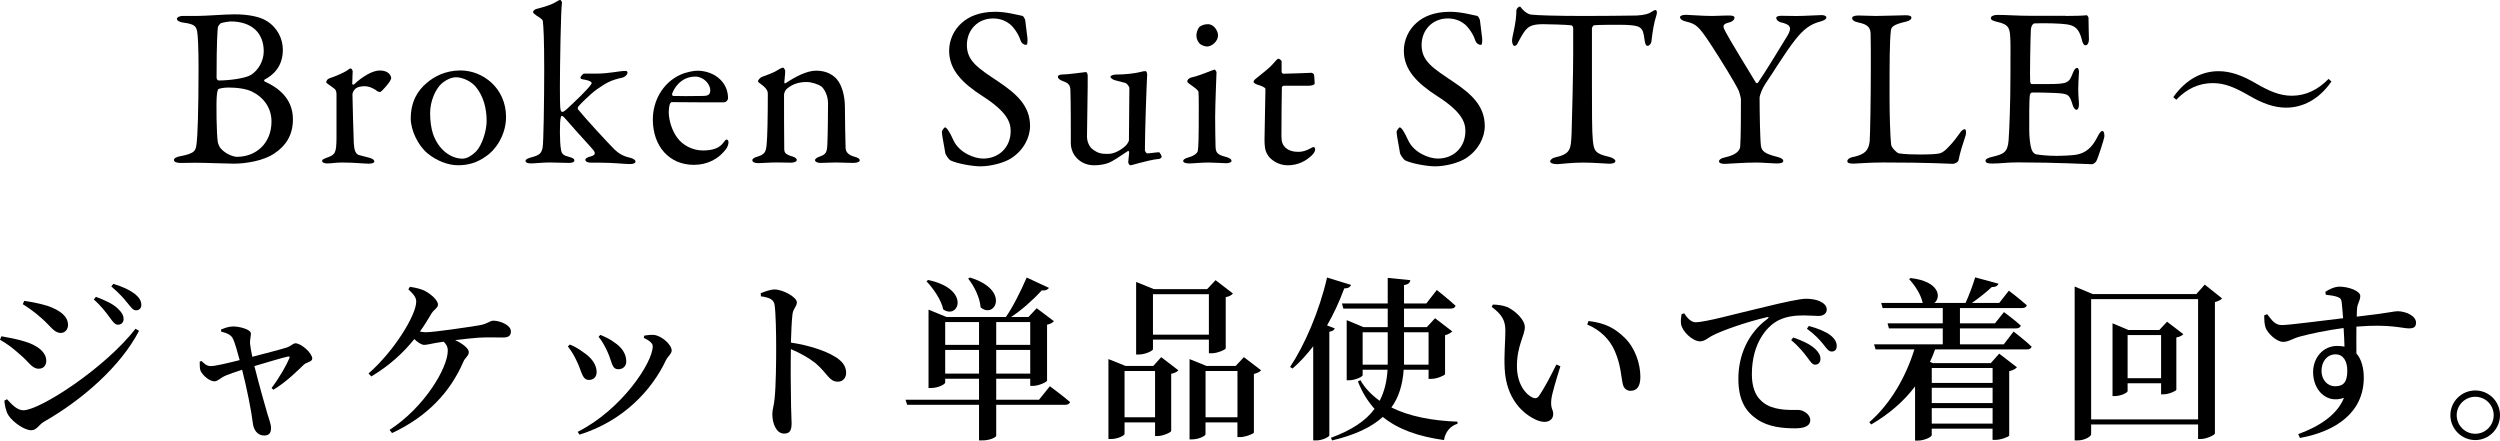 <?xml version="1.0" encoding="UTF-8"?><svg id="_レイヤー_2" xmlns="http://www.w3.org/2000/svg" viewBox="0 0 570.36 100.52"><g id="text"><path d="M60.33,18.2c-.16.05-.05.36.1.42,2.55,1.14,6.4,3.54,6.4,8.58,0,3.69-1.66,6.08-4.16,7.75-2.5,1.77-6.71,2.39-9.31,2.39-1.46,0-6.45-.21-8.84-.21-1.2,0-2.44.05-3.33.05-.78,0-1.51-.21-1.51-.68,0-.42.73-.73,1.3-.83,3.69-.68,3.69-1.35,3.9-3.17.16-1.09.42-6.71.42-17.06,0-4.47-.16-7.44-.31-8.22-.26-1.14-.42-1.72-3.28-2.08-.68-.1-1.35-.42-1.35-.83s.68-.68,1.4-.68h3.48c1.66,0,6.14-.36,8.27-.36,3.07,0,5.77.52,7.33,1.51,2.55,1.56,3.69,4.21,3.69,6.55,0,4.06-2.39,5.88-4.21,6.86ZM57.62,20.96c-1.4-.73-3.59-.99-5.51-.99-1.2,0-2.18.26-2.29.36-.1.16-.26.36-.36,1.51-.16,1.87-.05,8.63.21,10.45.05.36.31,1.25.83,1.72,1.09,1.2,2.86,1.77,3.54,1.77,4.37,0,7.9-3.07,7.9-8.06,0-3.12-1.82-5.51-4.32-6.76ZM52.58,4.89c-.31,0-1.66.21-2.24.42-.1.05-.57.62-.62.83-.1.83-.31,3.17-.31,11.54,0,.26.1.68.57.68,2.29,0,6.03-.47,7.33-1.3,1.66-1.09,2.86-3.17,2.86-5.36,0-4.21-2.76-6.81-7.59-6.81Z"/><path d="M75.1,17.89c1.72-.57,3.33-1.35,3.85-1.66.62-.42.88-.62,1.04-.62.21,0,.47.47.47.62,0,.94-.1,1.87-.1,2.86,0,.21.26.26.36.21,2.03-1.92,4.32-3.22,5.93-3.22,2.13,0,2.6,1.3,2.6,1.77,0,.1-.16.47-.31.73-.57.83-1.82,2.24-2.13,2.39-.1.05-.57-.05-.73-.16-.57-.52-1.82-1.14-2.86-1.14-.88,0-1.77.16-2.29.73-.36.42-.52.88-.52,1.14,0,1.04.26,10.45.31,11.23.1,1.51.42,2.5,1.35,2.65.68.16,1.61.42,2.39.62.83.26.94.62.94.83,0,.26-.47.47-1.25.47-1.3,0-3.12-.26-6.14-.26-1.56,0-2.18.21-3.43.21-.57,0-1.09-.21-1.09-.62,0-.31.62-.52,1.04-.68,2.03-.68,2.18-1.2,2.24-4.32v-9.93c0-.52,0-1.2-.57-1.56-1.25-.99-1.77-1.2-1.77-1.4,0-.16.1-.68.68-.88Z"/><path d="M115.45,26.68c0,4.32-2.6,7.7-4.52,8.94-2.08,1.51-4.11,2.08-6.45,2.08s-4.99-1.09-6.92-2.7c-2.24-1.82-3.85-5.36-3.85-7.96,0-3.95,1.66-6.45,3.64-8.11,1.61-1.4,4.21-2.86,7.7-2.86,5.15,0,10.4,4.06,10.4,10.61ZM100.68,19.14c-1.35,1.25-2.55,3.95-2.55,6.66,0,1.72.21,3.33.62,4.63,1.3,3.9,4.26,5.77,6.76,5.77.57,0,1.72-.26,3.17-1.72,1.3-1.4,2.34-4.63,2.34-6.86,0-2.7-.62-5.67-2.6-7.96-1.14-1.25-3.02-2.03-4.37-2.03-1.09,0-2.29.57-3.38,1.51Z"/><path d="M135.78,16.8c3.43,0,5.25-.62,7.02-.62.21,0,.36.21.36.36,0,.62-.83,1.09-1.04,1.14-2.81.62-3.69,1.14-6.03,2.76-1.56,1.14-4,3.59-4.21,3.95-.1.21-.1.42-.05.52,1.77,2.18,6.76,7.59,8.37,9.2.94.88,1.87,1.51,3.54,1.87.88.21,1.25.62,1.25.83,0,.52-.68.62-1.3.62-1.2,0-3.8-.31-6.5-.31h-2.34c-.73,0-1.3-.21-1.3-.68,0-.31.47-.57,1.14-.73,1.09-.26,1.25-.73.68-1.46s-3.28-3.59-5.88-6.6c-.52-.62-1.04-1.2-1.3-1.2-.21,0-.26.31-.26.42-.26.68-.26,5.67.05,7.23.16,1.04.52,1.35,1.92,1.72.62.16,1.14.36,1.14.78,0,.47-.68.57-1.25.57-1.3,0-3.02-.1-4.32-.1-1.82,0-3.22.21-4.37.21-.62,0-1.2-.16-1.2-.57,0-.36.52-.57,1.2-.78,2.08-.52,2.44-.99,2.7-2.29.21-.99.36-10.92.36-17.84s-.16-9.62-.31-10.97c0-.16-.1-.47-1.56-1.35-.42-.31-.68-.57-.68-.73,0-.21.26-.52.68-.68.52-.16,3.12-.73,4.52-1.61.52-.31.78-.47,1.04-.47.1,0,.42.47.36.68-.26,1.25-.47,14.66-.47,19.14,0,2.03,0,4.78.16,5.25.1.31.16.47.42.47s.68-.36,1.04-.68c1.72-1.61,4.58-4.26,5.51-5.62.21-.26.36-.78-1.98-1.14-.31-.05-.47-.21-.47-.36,0-.21.52-.94.88-.94h2.44Z"/><path d="M164.28,18.1c1.14,1.09,1.82,2.55,1.82,4.37,0,.31-.42.88-.99.88s-9.46,0-11.86-.05c-.16,0-.36.26-.42.42-.16.42-.26,1.3-.26,1.82,0,2.03.83,4.42,1.98,5.93,1.14,1.56,3.33,2.86,5.82,2.86,2.29,0,3.85-.57,4.73-1.87.21-.31.47-.62.68-.62.31,0,.42.36.42.62,0,.42-.21.99-.36,1.25-1.82,2.65-4.58,3.9-7.54,3.9-5.62,0-9.36-4.26-9.36-10.35,0-4.16,2.18-8.32,6.24-10.19,1.35-.62,3.07-.94,3.95-.94,1.82,0,3.85.68,5.15,1.98ZM153.35,21.32c-.1.26.1.57.21.57,1.35.05,4.11.05,6.71,0,1.25,0,1.77-.26,1.77-1.3,0-1.46-1.56-3.12-3.43-3.12-2.34,0-4.32,1.46-5.25,3.85Z"/><path d="M173.89,17.52c.88-.31,2.76-.99,3.48-1.51.52-.31.99-.57,1.25-.57s.52.57.52.78c0,.88-.21,2.13-.21,2.6,0,.26.26.16.31.16,2.08-1.4,4.79-2.86,6.97-2.86,2.55,0,4,1.14,4.73,1.98,1.14,1.35,1.82,3.74,1.82,6.34,0,.99.1,8.74.16,9.46.1.78.62,1.46,1.92,1.82.99.26,1.3.52,1.3.88s-.73.57-1.56.57c-1.2,0-2.39-.1-3.85-.1-1.3,0-2.91.1-3.59.1-.47,0-1.2-.21-1.2-.62,0-.36.57-.68,1.2-.88,1.25-.47,1.51-.88,1.61-2.6.1-1.72.16-8.01.16-9.52,0-1.87-.94-3.38-1.56-3.85-.57-.42-2.13-.99-3.33-.99-2.29,0-3.64.78-4.63,1.66-.16.16-.52.78-.52,1.25,0,.68,0,11.86.05,12.48.05.73.26,1.14,1.92,1.61.52.16.94.47.94.78,0,.36-.57.62-1.3.62-.62,0-2.08-.05-3.17-.05-1.92,0-3.43.16-4.32.16-.78,0-1.35-.21-1.35-.68,0-.36.52-.62,1.09-.78,1.72-.52,2.03-1.04,2.18-2.91.16-1.56.26-6.08.26-11.39,0-.57-.1-1.09-1.25-2.03-.68-.47-.99-.73-.99-.88,0-.36.57-.88.94-1.04Z"/><path d="M233.28,3.64c.31.1.62.88.62.99.1.99.52,4,.52,4.21,0,.88,0,1.4-.36,1.4-.42,0-1.04-.36-1.25-1.09-.62-1.87-2.03-3.43-2.55-3.74-.94-.73-2.18-1.2-3.69-1.2-3.48,0-5.98,2.6-5.98,6.08,0,3.69,2.65,5.3,7.23,8.37,4,2.7,7.18,5.41,7.18,10.09,0,2.6-1.46,5.51-4.26,7.33-1.66,1.09-4.73,1.87-7.07,1.87-1.66,0-5.2-.57-6.81-1.35-.52-.31-1.2-1.46-1.2-1.66-.26-1.77-.78-4.06-.78-4.89,0-.21.52-.99.73-.99.42,0,1.2,1.35,1.92,2.96,1.35,2.86,4.79,4.16,6.76,4.16,3.59,0,6.29-2.55,6.29-6.29,0-2.18-1.04-4.52-6.5-8.01-4.42-2.86-7.54-5.88-7.54-10.3,0-2.44,1.09-4.78,2.86-6.34,1.61-1.46,4.06-2.55,7.7-2.55,2.55,0,5.25.78,6.19.94Z"/><path d="M256.78,33.28c.31-.26.78-1.04.78-1.25l.1-11.96c0-.31-.57-1.04-.88-1.14-.78-.21-1.92-.52-2.39-.62-.36-.1-1.04-.42-1.04-.83,0-.21.68-.47,1.2-.47,2.08,0,4.37-.26,5.56-.57.52-.16.88-.21,1.25-.21.26,0,.36.57.36.78-.1,1.46-.52,13-.52,17.26,0,.1.21.73.62.73.36,0,1.98-.26,2.6-.26.21,0,.57.83.62.99,0,.16-.36.52-.57.52-1.35.1-3.54.68-4.73.99-.88.26-1.72.47-1.82.47-.21,0-.52-.36-.52-.73,0-.31.16-1.3.21-2.18,0-.26-.16-.42-.26-.36-1.51,1.04-3.59,2.39-4.26,2.65-.88.36-2.03.62-3.48.62-1.87,0-3.54-.83-4.58-2.44-.36-.57-.73-1.61-.73-2.44,0-3.74,0-9.62-.1-12.38-.05-1.46-1.04-1.66-1.92-2.03-.47-.21-.94-.47-.94-.94,0-.16.26-.47.88-.47,1.46,0,5.3-.57,5.51-.57s.42.47.42.78c.05,1.77-.16,11.6-.16,13.94,0,1.2.57,2.39,1.3,2.91,1.35,1.04,2.29,1.04,3.54,1.04s2.65-.68,3.95-1.82Z"/><path d="M271.29,37.29c-.83,0-1.35-.21-1.35-.57,0-.31.36-.57,1.25-.83,1.2-.31,1.98-.94,2.08-1.46.16-.73.21-3.85.21-5.36s.05-7.49-.05-8.11c-.05-.36-.62-.78-2.13-1.87-.31-.21-.42-.36-.42-.57,0-.36.47-.78,1.04-.88,1.92-.42,4.37-1.56,5.15-1.77.21,0,.47.52.47.57,0,.57-.31,7.33-.31,10.3s.05,5.1.1,6.92c.05,1.66,1.2,1.77,2.5,2.18.83.26,1.14.52,1.14.88,0,.31-.62.52-1.2.52-.36,0-2.96-.16-4.06-.16-1.72,0-3.54.21-4.42.21ZM277.89,8.06c0,1.4-1.46,2.55-2.5,2.55-.36,0-1.2-.21-1.66-.62-.42-.47-.78-1.04-.78-1.92,0-.47.21-1.3.62-1.87.52-.47,1.3-.68,2.03-.68,1.4,0,2.29,1.61,2.29,2.55Z"/><path d="M299.21,16.59c.05,0,.57.26.57.42,0-.16.16,1.3.16,1.98,0,.47-.99.57-1.35.57h-5.67c-.26,0-.47.26-.47.36-.05,1.04-.1,8.68-.1,11.18,0,1.3.31,1.98.88,2.55.99.88,2.08.99,3.17.99.68,0,1.77-.31,2.55-.78.47-.26.57-.31.78-.31.05,0,.31.1.31.57,0,.42-.36.94-.73,1.3-1.4,1.35-3.22,2.29-5.56,2.29-2.13,0-3.95-1.3-4.58-2.44-.57-.88-.68-1.98-.68-3.43,0-1.92.21-9.72.21-11.54,0-.36-.94-.73-1.98-1.04-.42-.16-.73-.42-.73-.57,0-.21.16-.42.31-.57,1.82-1.46,3.43-2.7,4.16-3.59.62-.73.99-1.14,1.2-1.14.26,0,.73.47.73.57v2.44c0,.16.21.42.42.42,1.14,0,6.19-.21,6.4-.21Z"/><path d="M337.02,3.64c.31.1.62.88.62.99.1.99.52,4,.52,4.21,0,.88,0,1.4-.36,1.4-.42,0-1.04-.36-1.25-1.09-.62-1.87-2.03-3.43-2.55-3.74-.94-.73-2.18-1.2-3.69-1.2-3.48,0-5.98,2.6-5.98,6.08,0,3.69,2.65,5.3,7.23,8.37,4,2.7,7.18,5.41,7.18,10.09,0,2.6-1.46,5.51-4.26,7.33-1.66,1.09-4.73,1.87-7.07,1.87-1.66,0-5.2-.57-6.81-1.35-.52-.31-1.2-1.46-1.2-1.66-.26-1.77-.78-4.06-.78-4.89,0-.21.52-.99.73-.99.42,0,1.2,1.35,1.92,2.96,1.35,2.86,4.78,4.16,6.76,4.16,3.59,0,6.29-2.55,6.29-6.29,0-2.18-1.04-4.52-6.5-8.01-4.42-2.86-7.54-5.88-7.54-10.3,0-2.44,1.09-4.78,2.86-6.34,1.61-1.46,4.06-2.55,7.7-2.55,2.55,0,5.25.78,6.19.94Z"/><path d="M373.42,3.54c1.87-.1,2.81-.42,3.54-.94.36-.21.52-.31.73-.31.26,0,.47.47.21,1.2-.52,1.61-.83,3.28-1.14,5.98-.05.47-.47.99-.88.99-.36,0-.57-.36-.73-1.66-.31-2.7-.99-2.96-4.21-3.12-.88-.05-6.66-.05-7.28.1-.26.05-.47.57-.47.68v12.74c0,6.03,0,10.97.21,12.9.26,2.34.52,2.96,3.74,3.69.68.16,1.4.57,1.4.94,0,.57-.94.62-1.46.62-.42,0-3.64-.26-5.93-.26-2.6,0-5.25.36-5.93.36-1.04,0-1.56-.31-1.56-.62,0-.36.52-.78.99-.88,3.64-.83,3.74-1.72,3.9-5.62.1-3.07.36-13.68.36-17.68v-6.19c0-.42-.26-.68-.42-.68-1.04-.16-5.62-.26-6.45-.26-1.98,0-3.07.31-3.85,1.2-.21.16-.83.99-1.72,2.7-.47,1.09-.78,1.04-.99,1.04-.31,0-.52-.68-.52-1.2,0-.99.99-3.85.99-6.92,0-.31.47-.83.78-.83.26,0,.26.36.83.83.16.16.99.94,1.77.99,1.35.16,5.51.31,12.17.31,2.7,0,9.78-.05,11.91-.1Z"/><path d="M384.7,3.38c.78,0,3.48.26,5.93.26,1.46,0,1.87-.1,3.95-.1.83,0,1.14.21,1.14.52,0,.36-.36.83-1.14,1.04-1.87.42-1.51,1.04-.78,2.39.62,1.2,4.47,7.59,6.81,11.39.1.16.42.1.52-.1,1.46-2.08,5.41-8.58,6.71-10.71,1.09-1.87.52-2.5-1.51-2.96-.78-.21-1.09-.68-1.09-1.04s.62-.47,1.2-.47c1.35,0,2.18.05,3.38.05,1.92,0,4.94-.21,5.77-.21.57,0,1.09.21,1.09.52,0,.42-.47.68-1.35.94-2.44.62-3.95,1.92-5.67,4.06-2.44,3.07-5.15,7.64-6.92,10.19-.57.83-1.3,2.5-1.3,3.17,0,2.91.1,9.36.31,11.02.21,1.09.78,1.72,3.69,2.44,1.04.26,1.4.57,1.4.94,0,.42-.52.57-1.56.57-.78,0-3.33-.21-4.52-.21-3.12,0-6.5.31-7.28.31-.88,0-1.3-.26-1.3-.57s.36-.73,1.46-.94c2.81-.62,3.33-1.77,3.38-2.5.16-2.13.16-7.75.16-10.76,0-.26-.31-1.46-.47-1.87-.88-1.87-4.11-7.12-6.6-10.92-2.44-3.64-3.07-4.37-5.36-4.89-.99-.21-1.46-.62-1.46-1.04,0-.31.52-.52,1.4-.52Z"/><path d="M424.12,3.54c1.4,0,2.34.1,3.85.1,2.03,0,5.56-.16,6.81-.16.94,0,1.3.21,1.3.57s-.42.68-1.2.88c-3.02.68-3.38,1.25-3.48,2.03-.31,2.34-.31,7.59-.31,15.29,0,4.06.16,9.05.36,10.76.1.73,1.35,1.92,1.77,1.98,1.35.21,3.28.26,4.99.26,1.46,0,2.91-.05,3.69-.16.42-.05,1.04-.05,2.08-.99.73-.73,1.56-1.51,2.96-3.48.57-.94,1.04-1.14,1.3-1.14s.42.57.21,1.4c-.83,2.55-1.2,3.64-1.61,5.62-.05.57-1.04.88-1.25.88-.62,0-5.36-.31-15.91-.31-3.54,0-5.98.26-6.71.26-.99,0-1.51-.1-1.51-.57,0-.36.42-.78,1.25-.94,2.86-.57,3.59-1.56,3.85-3.59.1-1.3.26-9.57.26-17.11,0-2.08,0-5.67-.05-7.38-.05-1.14-.31-2.13-2.76-2.6-1.04-.21-1.46-.62-1.46-.99s.42-.62,1.56-.62Z"/><path d="M471.23,3.64c1.72,0,4-.05,4.78-.16.16-.05.42.31.47.57,0,2.39.1,3.9.1,4.94,0,.73-.31,1.35-.78,1.35s-.73-.73-.83-1.25c-.68-2.76-1.82-3.28-3.48-3.54-1.35-.21-5.1-.31-7.38-.21-.1,0-.68.26-.78,1.46-.1,1.3-.26,11.08-.16,11.86.05.21.1.52.36.52h3.38c4.89,0,5.1-.21,6.03-2.6.31-.78.62-1.09.94-1.09.36,0,.47.73.42,1.14-.1,1.46-.16,2.5-.16,3.74,0,1.4.1,2.13.16,3.17.05.94-.21,1.51-.57,1.51s-.73-.57-.88-1.14c-.73-2.39-.94-2.55-4.11-2.7-1.66-.1-3.74-.1-5.15-.1-.21,0-.47.36-.47.47-.21,1.09-.16,5.93-.16,8.16,0,1.51.21,3.48.52,4.32.21.62.62,1.04.99,1.14.88.16,2.65.36,4.73.36.62,0,3.8-.05,4.94-.36,1.66-.42,3.07-1.4,4.32-3.85.57-1.14.88-1.46,1.2-1.46.36,0,.52.83.42,1.4-.05.42-1.51,5.1-1.87,5.56-.16.21-.62.62-.88.62-.57,0-8.42-.42-16.9-.42-2.76,0-3.9.26-5.88.26-.99,0-1.56-.1-1.56-.68,0-.36.62-.62,1.46-.83,2.6-.62,3.59-.99,3.8-3.8.16-2.18.42-8.32.42-14.77s.05-7.28-.05-8.79c-.1-2.29-.62-2.91-2.91-3.43-1.09-.26-1.51-.47-1.51-.88,0-.47.73-.73,1.46-.73,2.44,0,4.47.21,7.96.21h7.64Z"/><path d="M504.86,18.96c-3.24,0-6,1.32-8.36,3.8l-.68-.6c2.92-4.12,6.6-5.92,10.32-5.92,2.8,0,5.48,1,8.48,2.76,3.12,1.8,5.48,2.84,8.24,2.84,3.24,0,6-1.4,8.4-3.84l.64.6c-2.84,4.12-6.6,5.96-10.32,5.96-2.8,0-5.48-1-8.48-2.76-3.12-1.8-5.48-2.84-8.24-2.84Z"/><path d="M0,77.52l.32-.8c1.8.32,3.36.6,5.36,1.2,2.68.8,4.88,2.32,4.88,4.4,0,.8-.44,1.8-1.72,1.8-1.6,0-2.32-1.64-4.28-3.24-1.68-1.52-3.16-2.6-4.56-3.36ZM30.92,75l.8.48c-4.2,8.12-13,15.8-21.8,20.8-1.08.68-1.56,1.88-2.8,1.88-1.52,0-4.12-1.8-5.16-3.36-.6-.84-.92-2.56-.96-3.4l.6-.32c.96,1.04,2.24,2.52,3.72,2.52,3.8,0,18.64-9.64,25.6-18.6ZM5.2,69.4l.32-.76c1.4.2,3.28.52,5.4,1.16,2.76,1,4.6,2.32,4.6,4.36,0,.96-.68,1.8-1.64,1.8-1.56,0-2.32-1.56-4.44-3.4-1.48-1.32-3-2.4-4.24-3.16ZM25.04,72.44c-.8-1.08-1.88-2.56-3.64-4.12l.48-.6c2.16.8,3.96,1.64,5.04,2.72.92.88,1.28,1.56,1.28,2.36s-.56,1.28-1.32,1.28c-.64,0-1.12-.64-1.84-1.64ZM29.04,69.08c-.8-1-1.76-2.12-3.64-3.72l.44-.6c2.2.64,3.88,1.48,4.96,2.32.96.8,1.44,1.56,1.44,2.48,0,.76-.48,1.24-1.2,1.24s-1.16-.72-2-1.72Z"/><path d="M50.4,75.2c.88-.36,1.72-.72,2.84-.72,1.4,0,4,.68,4,1.6,0,.72-.24,1.44-.2,2.28.04.56.28,1.84.52,3.04,2.84-.72,6.92-1.8,8-2.16.72-.24,1.32-.92,1.84-.92,1.32,0,3.84,2.24,3.84,3.48,0,.76-1.32.84-1.88,1.36-1.44,1.36-3.92,3.92-7,5.76l-.4-.4c1.76-2.32,3.4-5.2,4.04-6.76.2-.4.04-.48-.4-.4-1.28.28-4.68,1.32-7.56,2.16,1.04,4.12,2.36,8.88,3,11,.28.88.8,2.32.8,3.12,0,1.16-.48,1.72-1.6,1.72-1.44,0-2.4-1.24-2.56-2.84-.32-2.76-1.44-8.28-2.44-12.16-1.44.48-3,1-3.64,1.28-1.36.56-1.88,1.36-2.68,1.36-1.16,0-2.72-1.4-3.16-2.4-.2-.48-.2-1.28-.2-2.08l.4-.16c.64.56,1.12,1.16,2.12,1.16.92.04,3.88-.68,6.6-1.36-.52-1.92-1.12-4.12-1.6-5-.4-.76-1.32-1.2-2.6-1.48l-.08-.48Z"/><path d="M93.52,65.44c1.36.2,2.56.48,3.48.96,1.28.68,2.92,2.08,2.92,3.08,0,.8-.88,1.08-1.48,2.04-.8,1.4-1.68,2.8-2.64,4.12.44.08.88.16,1.28.16,2.08,0,10.2-1.24,12.36-1.6,1.84-.32,2.32-1.04,3.08-1.04,1.64,0,4.04,1.04,4.04,2.44,0,.76-.32,1.4-1.72,1.4s-3.76-.08-5.68.04c-1.28.08-3.32.32-5.32.56,1.84.84,3.12,1.96,3.12,2.72,0,.88-.88,1.28-1.24,2.2-2.96,6.84-8.12,12.48-16.28,16.28l-.56-.72c8-5.2,13.28-14.16,13.28-18.08,0-.88-.36-1.52-.96-2.04l-1.8.28c-1.04.16-1.88.44-2.64.44-.64,0-1.52-.64-2.24-1.32-2.56,3.2-5.68,6.04-9.8,8.52l-.64-.68c5.76-5,10.88-13.28,10.88-16.4,0-.92-.52-1.6-1.8-2.8l.36-.56Z"/><path d="M129.56,79.04l.44-.44c1.16.44,2.28,1.16,2.96,1.68,2,1.28,3.16,2.92,3.16,4.6,0,1-.6,1.8-1.76,1.8-1.52,0-1.6-1.8-2.64-4-.68-1.52-1.4-2.68-2.16-3.64ZM132.2,99.16l-.4-.64c10.12-5.12,17.12-15.84,17.12-19.52,0-.68-.72-1.28-2.04-1.92l.12-.52c.56-.08,1.4-.2,2.08-.16,1.84.12,4.16,2.24,4.16,3.56,0,.76-.88,1.32-1.32,2.24-3.2,6.8-9.76,13.88-19.72,16.96ZM136.56,76.84l.4-.44c1.24.52,2.2.96,3.2,1.72,1.64,1.08,2.72,2.52,2.72,4.36,0,1.16-.88,1.76-1.8,1.76-1.56,0-1.44-1.72-2.44-3.88-.48-1.12-1.36-2.72-2.08-3.52Z"/><path d="M173.56,66.88c1.08-.4,2.2-.84,3.16-.84,1.88,0,5.08,1.76,5.08,2.92,0,1-.8,1.32-1,2.72-.2,1.68-.28,4.16-.36,6.48,4,.6,7.72,1.8,9.96,3.16,1.56.92,2.64,2.04,2.64,3.76,0,1.08-.68,2-1.88,2-2,0-2.32-1.84-5.12-4.24-1.44-1.12-3.2-2.16-5.6-3.2-.08,3.52-.04,9.32.04,13.12.04,1.96.12,3.24.12,3.84,0,1.64-.44,2.32-1.72,2.32-1.72,0-2.68-2.2-2.68-4.48,0-.96.36-1.8.52-3.48.32-2.96.36-8.84.36-11.52,0-3.28-.08-8-.36-9.88-.2-1.32-1.28-1.68-3.12-1.96l-.04-.72Z"/><path d="M239.52,88.12s2.84,2.08,4.6,3.6c-.12.44-.56.64-1.16.64h-15.68v7.08c0,.24-1.24,1.04-3.2,1.04h-.72v-8.12h-16.4l-.36-1.16h16.76v-4.8h-7.72v.88c0,.4-1.64,1.24-3.2,1.24h-.6v-17.88l4.08,1.68h13.56c1.52-2.12,3.32-5.72,4.76-9l5.08,2.36c-.24.36-.76.68-1.64.56-2.12,2.32-4.68,4.56-7,6.08h3.96l1.88-2,3.92,2.96c-.24.32-.8.64-1.56.8v12.76c-.04.32-1.92,1.2-3.2,1.2h-.64v-1.64h-7.76v4.8h9.76l2.48-3.08ZM211.76,63.88c9.8,2.08,6.96,9.12,3.44,6.72-.48-2.24-2.28-4.8-3.84-6.44l.4-.28ZM215.64,73.48v5.2h7.72v-5.2h-7.72ZM223.36,85.24v-5.4h-7.72v5.4h7.72ZM221.28,63.32c9.28,2.8,5.72,9.6,2.44,6.8-.16-2.24-1.48-4.88-2.84-6.56l.4-.24ZM227.28,73.48v5.2h7.76v-5.2h-7.76ZM235.04,85.24v-5.4h-7.76v5.4h7.76Z"/><path d="M264.92,81.48l3.92,3c-.24.32-.84.64-1.64.8v13.04c-.04.32-1.84,1.16-3.12,1.16h-.56v-3.12h-6.96v2.64c0,.36-1.56,1.16-3.12,1.16h-.56v-18.24l3.88,1.56h6.36l1.8-2ZM263.52,95.2v-10.56h-6.96v10.56h6.96ZM263.04,79.68c0,.32-1.68,1.2-3.28,1.2h-.56v-16.56l4.04,1.64h12.16l1.92-2.04,3.96,3.04c-.24.32-.8.68-1.64.84v11.68c-.04.28-1.88,1.12-3.2,1.12h-.64v-3.12h-12.76v2.2ZM263.04,67.12v9.24h12.76v-9.24h-12.76ZM287.71,84.48c-.24.32-.84.64-1.64.84v13.36c-.04.28-1.92,1.04-3.16,1.04h-.6v-3.36h-7.28v2.72c0,.36-1.52,1.16-3.08,1.16h-.56v-18.32l3.84,1.56h6.68l1.88-2,3.92,3ZM282.32,95.2v-10.56h-7.28v10.56h7.28Z"/><path d="M304.52,74.92c-.16.4-.52.64-1.24.76v23.68c-.04.28-1.52,1.12-3,1.12h-.68v-21.48c-1.48,1.92-3.04,3.64-4.72,5.08l-.56-.36c3.32-4.96,6.68-12.72,8.44-20.4l5.48,1.68c-.2.48-.64.8-1.56.8-1.12,3.04-2.44,5.88-3.92,8.44l1.76.68ZM320.24,84.36c-.24,3.36-1.08,6.24-2.8,8.6,4.08,2.04,9.36,3.04,15.08,3.24v.48c-1.56.44-2.8,1.84-3.08,3.72-5.96-.84-10.52-2.48-13.96-5.28-2.56,2.32-6.32,4.12-11.56,5.36l-.28-.6c4.68-1.72,7.92-3.84,9.96-6.6-1.56-1.72-2.84-3.8-3.8-6.24l.56-.32c1.04,1.84,2.56,3.4,4.4,4.72,1.08-2.08,1.64-4.4,1.8-7.08h-5.68v1.24c0,.32-1.64,1.16-3.16,1.16h-.48v-13.72l3.84,1.6h5.52v-4.24h-10.12l-.32-1.16h10.44v-5.84l5.16.52c-.08.56-.4.96-1.44,1.12v4.2h5.08l2.4-3.08s2.64,2.08,4.28,3.6c-.12.44-.52.64-1.08.64h-10.68v4.24h5.2l1.88-2.04,3.92,3c-.28.32-.88.68-1.64.88v8.88c-.04.28-1.88,1.08-3.12,1.08h-.64v-2.08h-5.68ZM316.6,83.2v-7.4h-5.72v7.4h5.72ZM320.32,75.8v7.4h5.6v-7.4h-5.6Z"/><path d="M343.44,75.44c0-2.24-.68-3.6-3.12-5.44l.28-.52c1.04.04,2.24.16,3.24.56,1.76.8,4.04,2.84,4.04,4.6,0,1.88-1.8,4.24-1.8,8.88,0,4.16,2.04,6.48,3.52,7.16.6.28,1.08.24,1.48-.32,1.32-1.88,2.72-4.64,4-7.2l.92.4c-.92,2.92-1.96,6.32-2.08,7.64-.2,2.12.44,2.16.44,3.24,0,1.52-1.52,2.32-3.68,1.44-3.2-1.36-7.08-4.88-7.4-11.84-.16-3.04.16-6.24.16-8.6ZM362.12,74.04l.28-.8c4,.44,6.2,1.8,8.32,3.88,2.36,2.32,3.52,5.92,3.52,8.84,0,2.12-.72,3.2-2.28,3.2-.76,0-1.48-.48-1.72-1.48-.4-1.72-.44-4.44-1.84-7.6-1.16-2.68-3.32-4.8-6.28-6.04Z"/><path d="M384.24,71.48c.64,1.04,1.6,2.04,2.56,2.04,2.28,0,8.92-1.88,15.76-3.48,4.4-1.08,8.12-1.88,9.44-1.88,1.12,0,2.28.16,3.16.56.96.44,1.6,1.04,1.6,1.92,0,.8-.72,1.44-1.8,1.44-.96,0-2.2-.12-3.52-.12-1.84,0-4.44.2-6.52,1.6-1.6,1.04-5.24,4.52-5.24,11.8,0,4.52,1.92,6.16,3.44,7.04,2.4,1.32,5.8,1.12,7.12,1.12,1.2,0,2.76,1.04,2.76,2.32,0,1.48-1.6,1.88-3.44,1.88-2.76,0-6.12-.28-8.72-2.08-2.64-1.8-4.24-4.4-4.24-9.24,0-5.28,2.16-10.4,6.68-13.68.32-.24.28-.48-.16-.36-4.6,1.08-10.2,3-12.6,4.28-.84.44-1.64,1.24-2.64,1.24-1.72,0-4.12-2.28-4.36-3.96-.12-.8.04-1.6.12-2.24l.6-.2ZM409.12,77c2.12.72,3.88,1.56,5,2.6.88.84,1.24,1.56,1.2,2.32,0,.76-.48,1.28-1.24,1.28-.6,0-1.08-.72-1.8-1.72-.8-1.04-1.84-2.4-3.64-3.88l.48-.6ZM412.68,74.36c2.16.6,3.88,1.32,4.92,2.12,1.04.84,1.44,1.6,1.44,2.48,0,.8-.44,1.24-1.16,1.24s-1.16-.72-1.96-1.72c-.8-.96-1.72-2.04-3.68-3.48l.44-.64Z"/><path d="M459.39,75.64s2.6,2,4.12,3.44c-.12.44-.52.64-1.12.64h-20.92c-.32.96-.72,1.92-1.16,2.84l.64.28h13.24l1.92-2.16,4.04,3.12c-.28.32-.92.72-1.76.88v14.68c-.04.28-1.92,1-3.16,1h-.64v-2.56h-13.88v1.48c0,.4-1.6,1.24-3.24,1.24h-.56v-12.36c-2.6,3.44-5.96,6.32-10,8.68l-.44-.52c4.88-4.2,8.4-10.48,10.28-16.6h-8.84l-.36-1.16h15.68v-3.64h-12.28l-.32-1.16h12.6v-3.48h-13.72l-.32-1.16h9.56l-.12-.08c-.4-1.92-1.84-4.04-3.08-5.36l.36-.24c6.64.76,7,4.44,5.4,5.68h7.12c.8-1.76,1.68-4.12,2.2-5.84l5.32,1.44c-.16.44-.64.8-1.52.76-1.16,1.08-2.88,2.48-4.56,3.64h6.24l2.2-2.8s2.56,1.92,4.08,3.32c-.08.44-.48.64-1.08.64h-14.16v3.48h8l2.04-2.56s2.4,1.76,3.84,3.08c-.12.44-.52.64-1.08.64h-12.8v3.64h10l2.24-2.92ZM440.72,83.96v3.4h13.88v-3.4h-13.88ZM440.72,91.96h13.88v-3.48h-13.88v3.48ZM454.6,96.64v-3.52h-13.88v3.52h13.88Z"/><path d="M506.96,68.08c-.28.32-.84.64-1.64.84v30c-.08.32-1.88,1.24-3.28,1.24h-.56v-3.32h-24.4v2.24c0,.48-1.44,1.4-3.12,1.4h-.64v-35.11l4.12,1.72h23.64l1.92-2.16,3.96,3.16ZM501.48,95.68v-27.44h-24.4v27.44h24.4ZM498.12,76.24c-.24.28-.8.6-1.6.76v11.92c-.04.28-1.72,1.04-2.92,1.04h-.56v-2.52h-7.64v1.8c0,.32-1.48,1.12-2.92,1.12h-.52v-16.6l3.6,1.52h7.08l1.76-1.88,3.72,2.84ZM493.04,86.28v-9.84h-7.64v9.84h7.64Z"/><path d="M530.52,66.56c.84-.52,2.04-1.16,3.24-1.16,2,0,4.72.96,4.72,2.12,0,1.04-.64,1.76-.72,2.76-.04.44-.08,1.12-.08,1.96,7.04-.8,8.56-1.24,9.28-1.24,1.8,0,4.24,1,4.24,2.6,0,1.08-.6,1.32-1.64,1.32-1.56,0-4.32-1.04-11.96-.4,0,1.92-.04,4.16,0,6.12,1.16,1.32,1.68,3.32,1.68,5.52,0,7.88-6.24,12.24-14.56,13.76l-.4-.88c4.88-1.76,8.92-4.44,10.44-8.28-4,1.44-7.04-1.8-7.04-5.84,0-3.28,2.24-6,5.52-6,.6,0,1.16.08,1.64.16-.04-1.08-.08-2.64-.2-4.24-4.04.52-7.76,1.36-9.88,1.92-1.84.48-2.64,1.24-3.92,1.24-1.48,0-3.6-1.96-4.04-3.36-.24-.8-.28-1.84-.28-2.68l.68-.28c1.16,1.52,1.84,2.44,3.24,2.48,1.64.04,9.48-1.04,14.08-1.56-.12-1.44-.2-2.72-.32-3.64-.08-.72-.28-.96-.92-1.2-.64-.24-1.56-.4-2.72-.52l-.08-.68ZM535.52,84.56c0-2.24-.96-3.72-2.68-3.72-1.92,0-3.2,1.64-3.2,3.76,0,2,1.28,3.52,3.12,3.52,1.96,0,2.76-1.04,2.76-3.56Z"/><path d="M559.04,94.72c0-3.12,2.56-5.64,5.68-5.64s5.64,2.52,5.64,5.64-2.52,5.68-5.64,5.68-5.68-2.56-5.68-5.68ZM560.48,94.72c0,2.32,1.88,4.24,4.24,4.24s4.2-1.92,4.2-4.24-1.88-4.2-4.2-4.2-4.24,1.88-4.24,4.2Z"/></g></svg>
